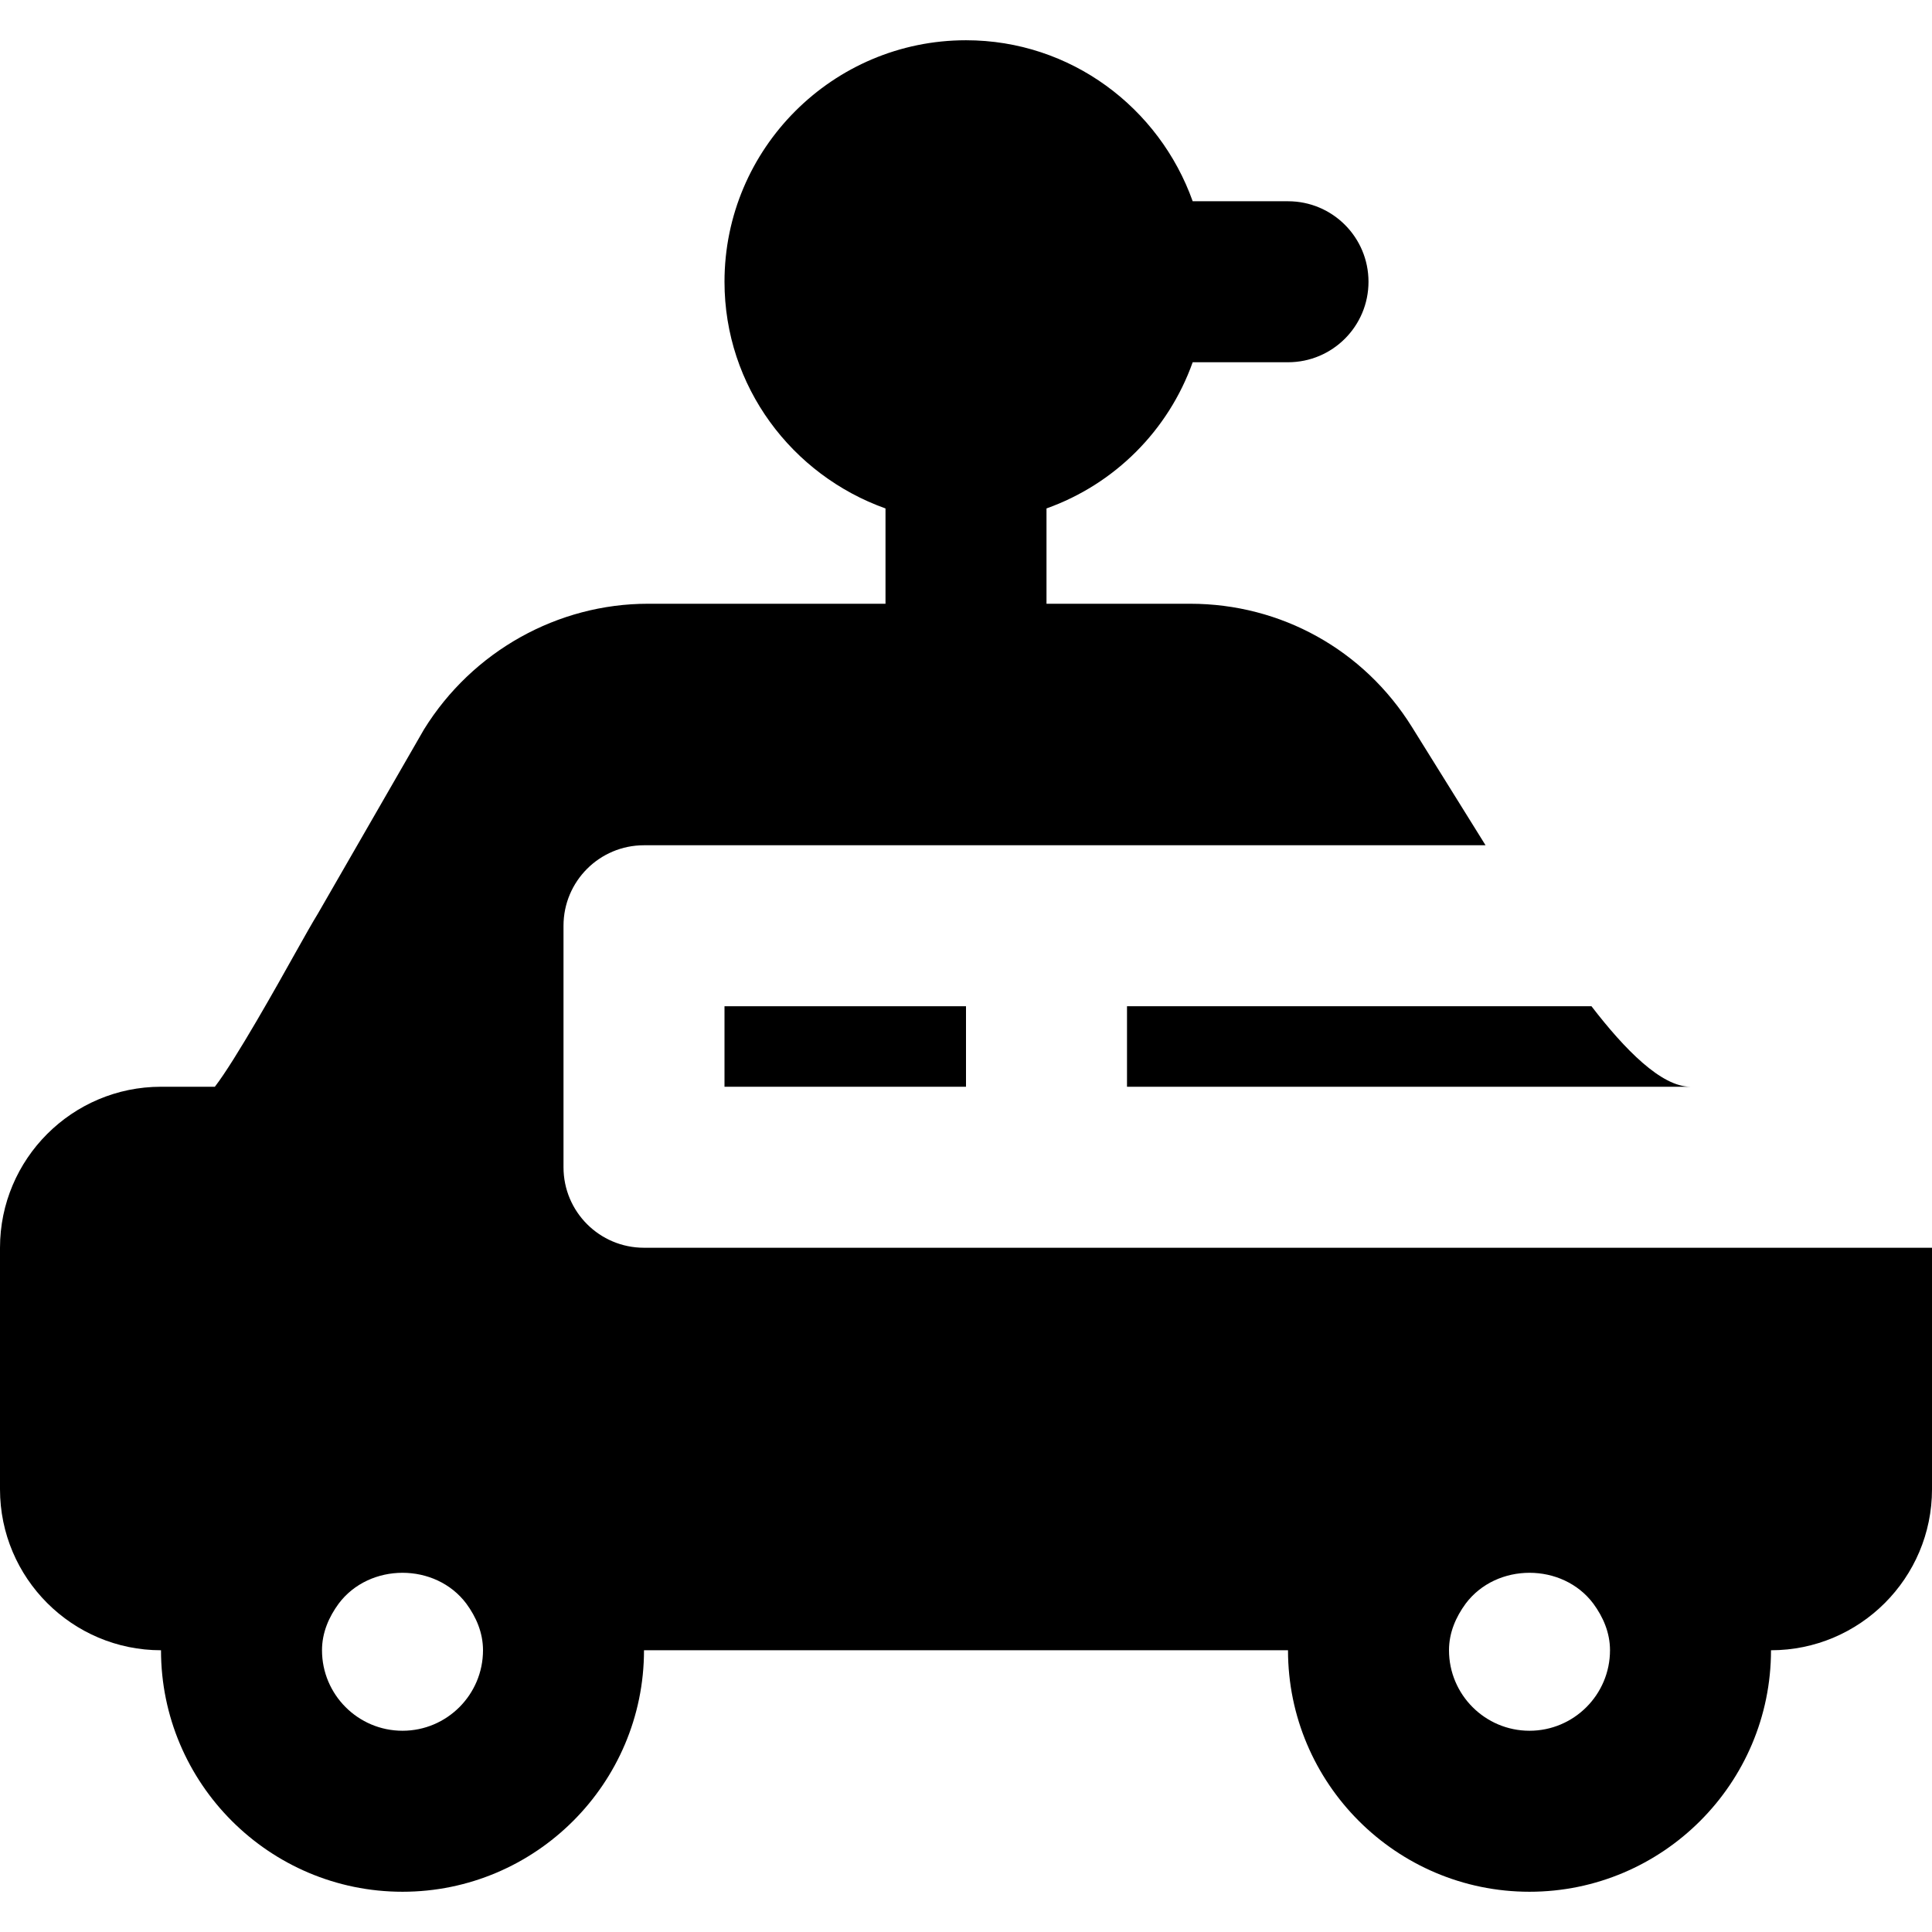 <?xml version="1.0" encoding="iso-8859-1"?>
<!-- Uploaded to: SVG Repo, www.svgrepo.com, Generator: SVG Repo Mixer Tools -->
<svg fill="#000000" version="1.1" id="Layer_1" xmlns="http://www.w3.org/2000/svg" xmlns:xlink="http://www.w3.org/1999/xlink" 
	 viewBox="0 0 512 512" xml:space="preserve">
<g>
	<g>
		<g>
			<path d="M298.667,288H448c-7.723,0-17.365-9.792-26.24-21.333H298.667V288z"/>
			<path d="M277.333,330.667H170.667c-11.797,0-21.333-9.557-21.333-21.333v-64c0-11.776,9.536-21.333,21.333-21.333h106.667
				h116.352l-19.52-31.36C361.429,172.203,339.477,160,315.413,160h-38.08v-25.259c18.069-6.443,32.299-20.672,38.741-38.741h25.259
				c11.797,0,21.333-9.557,21.333-21.333s-9.536-21.333-21.333-21.333h-25.259C307.243,28.565,283.776,10.667,256,10.667
				c-35.285,0-64,28.715-64,64c0,27.776,17.899,51.243,42.667,60.075V160h-62.955c-23.851,0-46.485,12.523-59.349,33.301
				l-28.075,48.747c-1.472,2.389-3.648,6.251-6.251,10.901c-4.096,7.339-15.68,28.053-21.099,35.051H42.667
				C19.136,288,0,307.136,0,330.667v64c0,23.531,19.136,42.667,42.667,42.667c0,35.285,28.715,64,64,64s64-28.715,64-64h170.667
				c0,35.285,28.715,64,64,64c35.285,0,64-28.715,64-64c23.531,0,42.667-19.136,42.667-42.667v-64H277.333z M106.667,458.667
				c-11.776,0-21.333-9.579-21.333-21.333c0-4.693,1.835-8.832,4.416-12.352c8.171-10.901,25.664-10.901,33.835,0
				c2.581,3.52,4.416,7.659,4.416,12.352C128,449.088,118.443,458.667,106.667,458.667z M405.333,458.667
				c-11.776,0-21.333-9.579-21.333-21.333c0-4.693,1.835-8.832,4.416-12.352c8.171-10.901,25.664-10.901,33.835,0
				c2.581,3.52,4.416,7.659,4.416,12.352C426.667,449.088,417.109,458.667,405.333,458.667z"/>
			<rect x="192" y="266.667" width="64" height="21.333"/>
		</g>
	</g>
</g>
</svg>